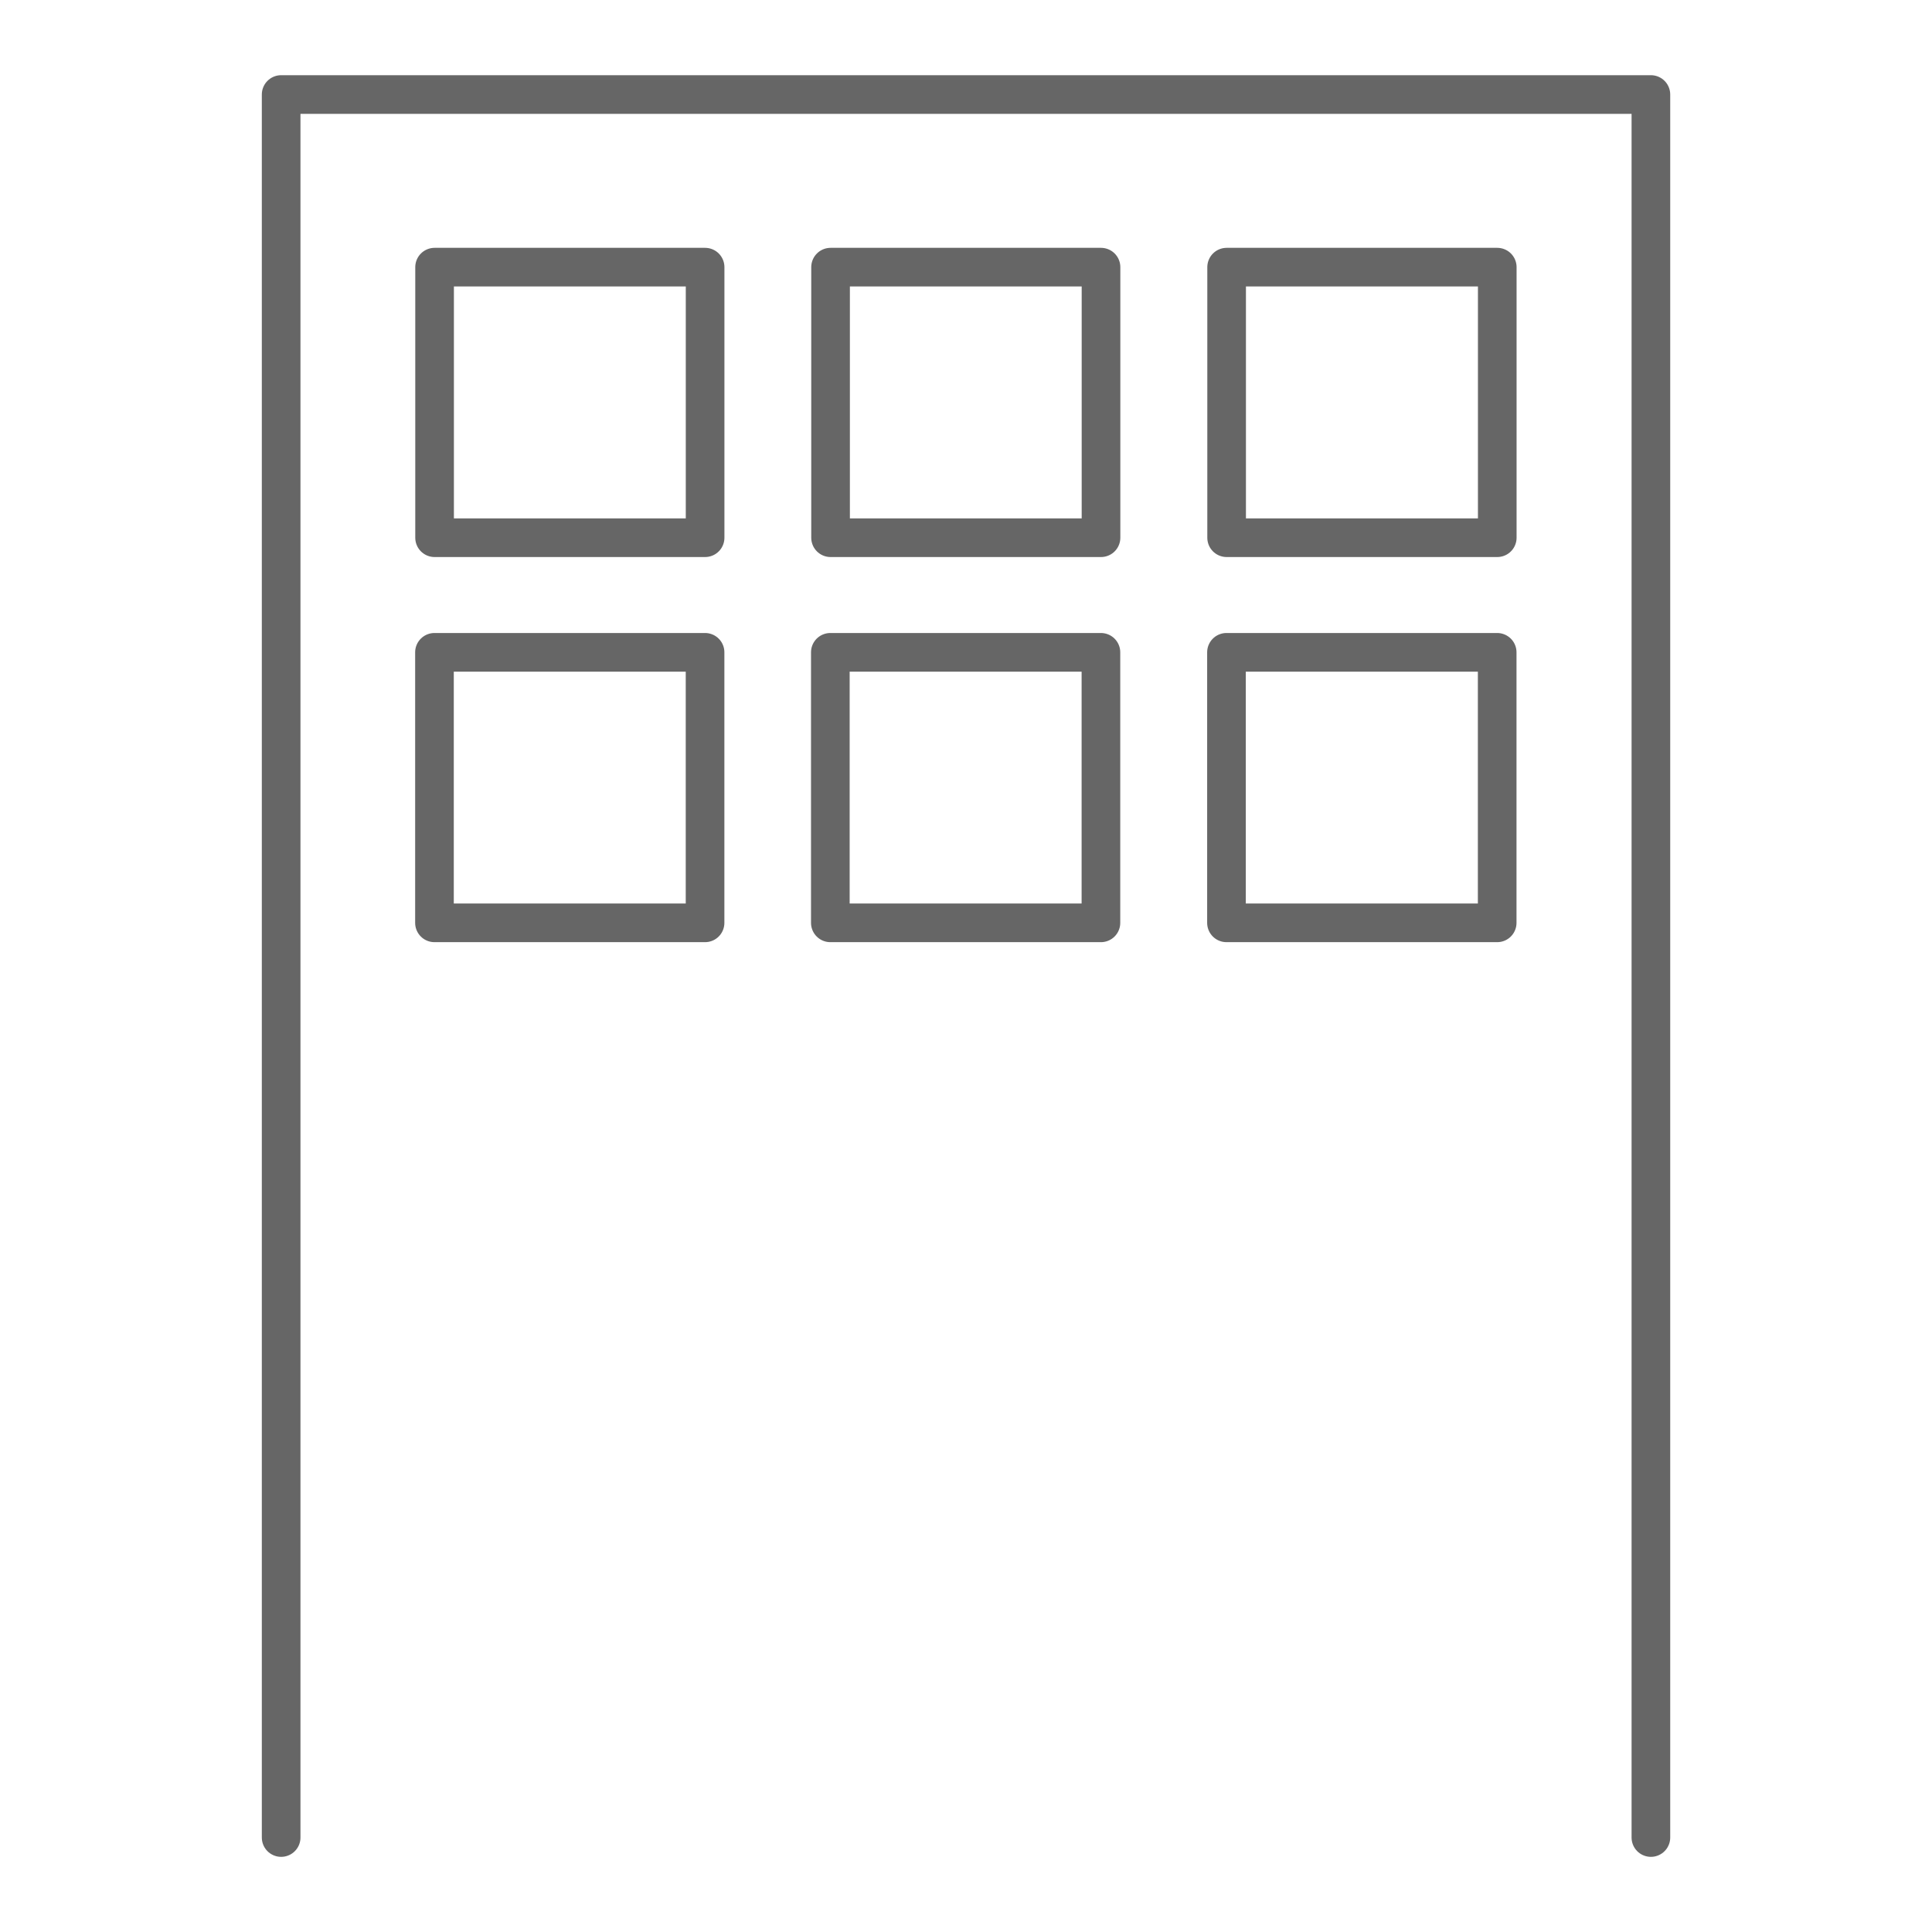 <?xml version="1.0" encoding="utf-8"?>
<!-- Generator: Adobe Illustrator 16.0.0, SVG Export Plug-In . SVG Version: 6.00 Build 0)  -->
<!DOCTYPE svg PUBLIC "-//W3C//DTD SVG 1.1//EN" "http://www.w3.org/Graphics/SVG/1.1/DTD/svg11.dtd">
<svg version="1.1" id="レイヤー_1" xmlns="http://www.w3.org/2000/svg" xmlns:xlink="http://www.w3.org/1999/xlink" x="0px"
	 y="0px" width="50px" height="50px" viewBox="0 0 50 50" enable-background="new 0 0 50 50" xml:space="preserve">
<g>
	<polyline fill="none" stroke="#666666" stroke-linecap="round" stroke-linejoin="round" stroke-miterlimit="10" points="
		7.276,47.555 7.276,2.446 42.725,2.446 42.725,47.555 	"/>
	<g>
		
			<rect x="11.247" y="6.914" fill="none" stroke="#666666" stroke-linecap="round" stroke-linejoin="round" stroke-miterlimit="10" width="7.001" height="7.002"/>
		
			<rect x="31.745" y="6.914" fill="none" stroke="#666666" stroke-linecap="round" stroke-linejoin="round" stroke-miterlimit="10" width="7.004" height="7.002"/>
		
			<rect x="21.495" y="6.914" fill="none" stroke="#666666" stroke-linecap="round" stroke-linejoin="round" stroke-miterlimit="10" width="6.999" height="7.002"/>
	</g>
	<g>
		
			<rect x="11.244" y="16.882" fill="none" stroke="#666666" stroke-linecap="round" stroke-linejoin="round" stroke-miterlimit="10" width="7.003" height="7.001"/>
		
			<rect x="31.741" y="16.882" fill="none" stroke="#666666" stroke-linecap="round" stroke-linejoin="round" stroke-miterlimit="10" width="7.006" height="7.001"/>
		
			<rect x="21.489" y="16.882" fill="none" stroke="#666666" stroke-linecap="round" stroke-linejoin="round" stroke-miterlimit="10" width="7.003" height="7.001"/>
	</g>
</g>
</svg>
